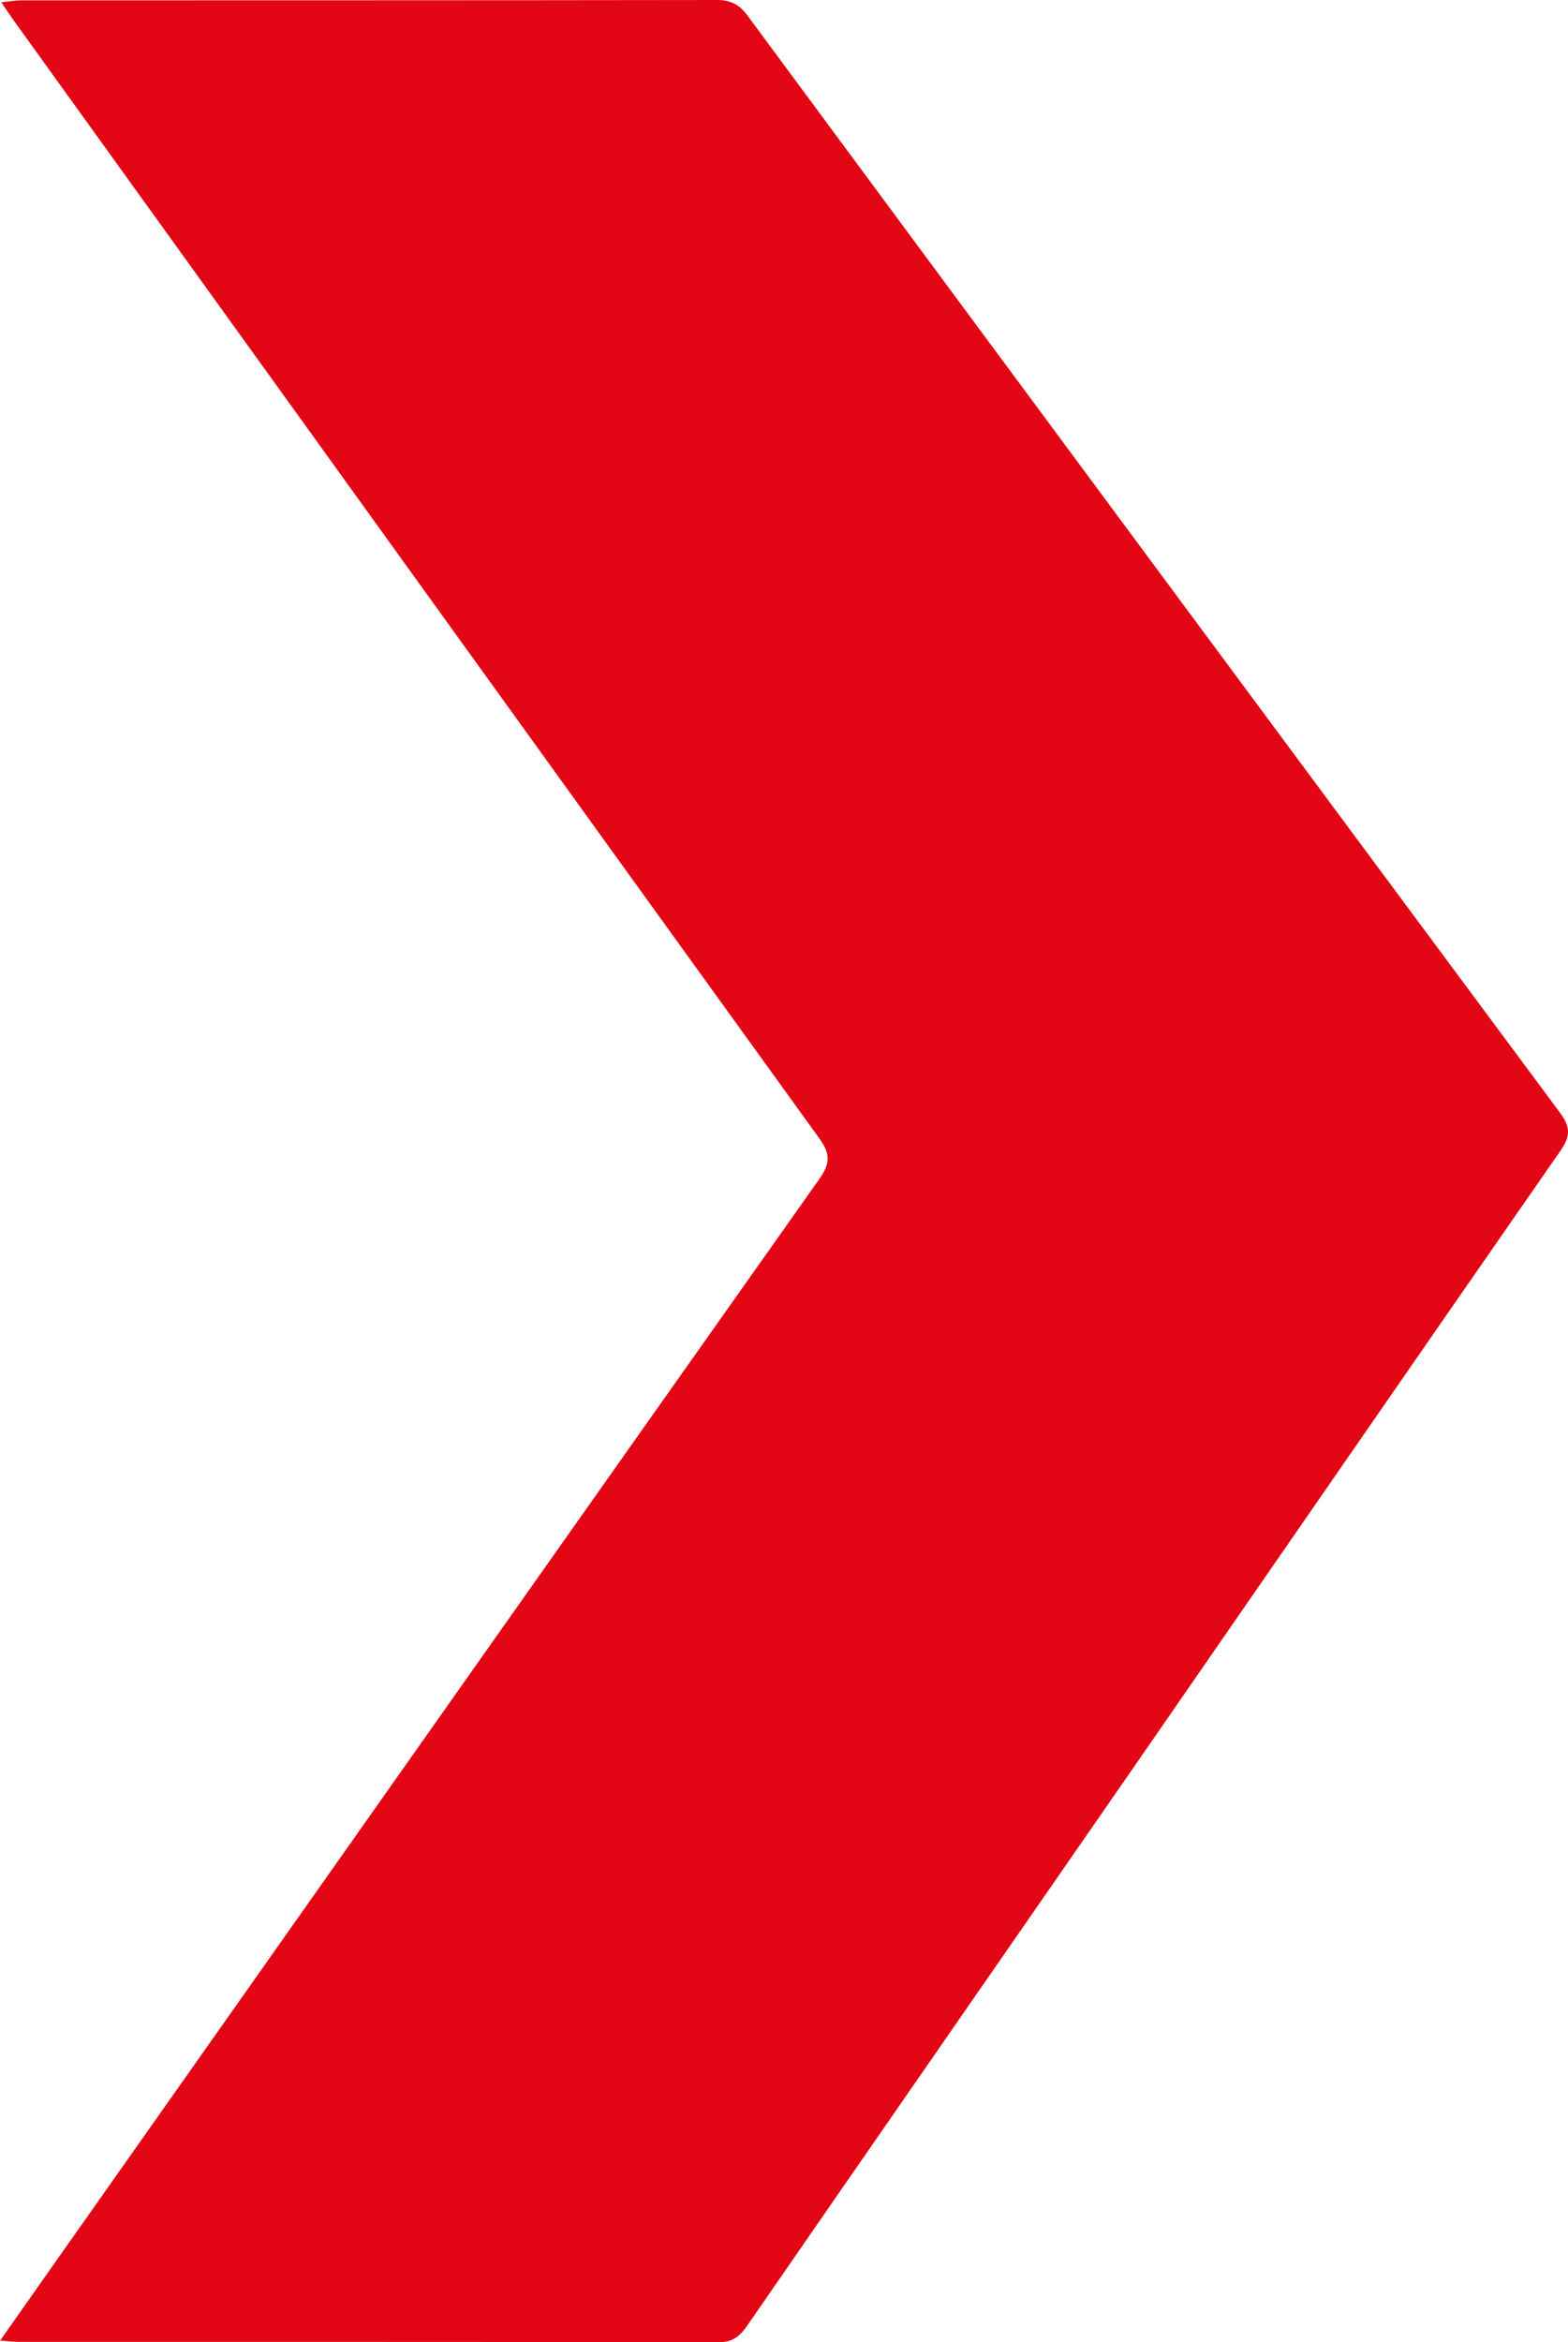 <?xml version="1.0" encoding="UTF-8"?> <svg xmlns="http://www.w3.org/2000/svg" width="71" height="106" viewBox="0 0 71 106" fill="none"><path d="M0.004 105.926C1.86 103.29 3.592 100.826 5.328 98.366C15.912 83.359 26.493 68.345 37.101 53.355C37.59 52.662 37.61 52.223 37.101 51.522C24.957 34.712 12.841 17.885 0.718 1.062C0.521 0.791 0.337 0.508 0.056 0.103C0.437 0.066 0.71 0.016 0.982 0.016C11.47 0.012 21.958 0.016 32.446 0C33.076 0 33.473 0.193 33.857 0.718C46.101 17.278 58.358 33.826 70.638 50.358C71.139 51.03 71.103 51.444 70.638 52.108C64.155 61.428 57.708 70.772 51.245 80.108C45.44 88.493 39.619 96.873 33.821 105.266C33.485 105.754 33.148 106.004 32.534 106C21.978 105.979 11.426 105.988 0.87 105.984C0.645 105.984 0.421 105.955 0 105.922L0.004 105.926Z" fill="#E30614"></path></svg> 